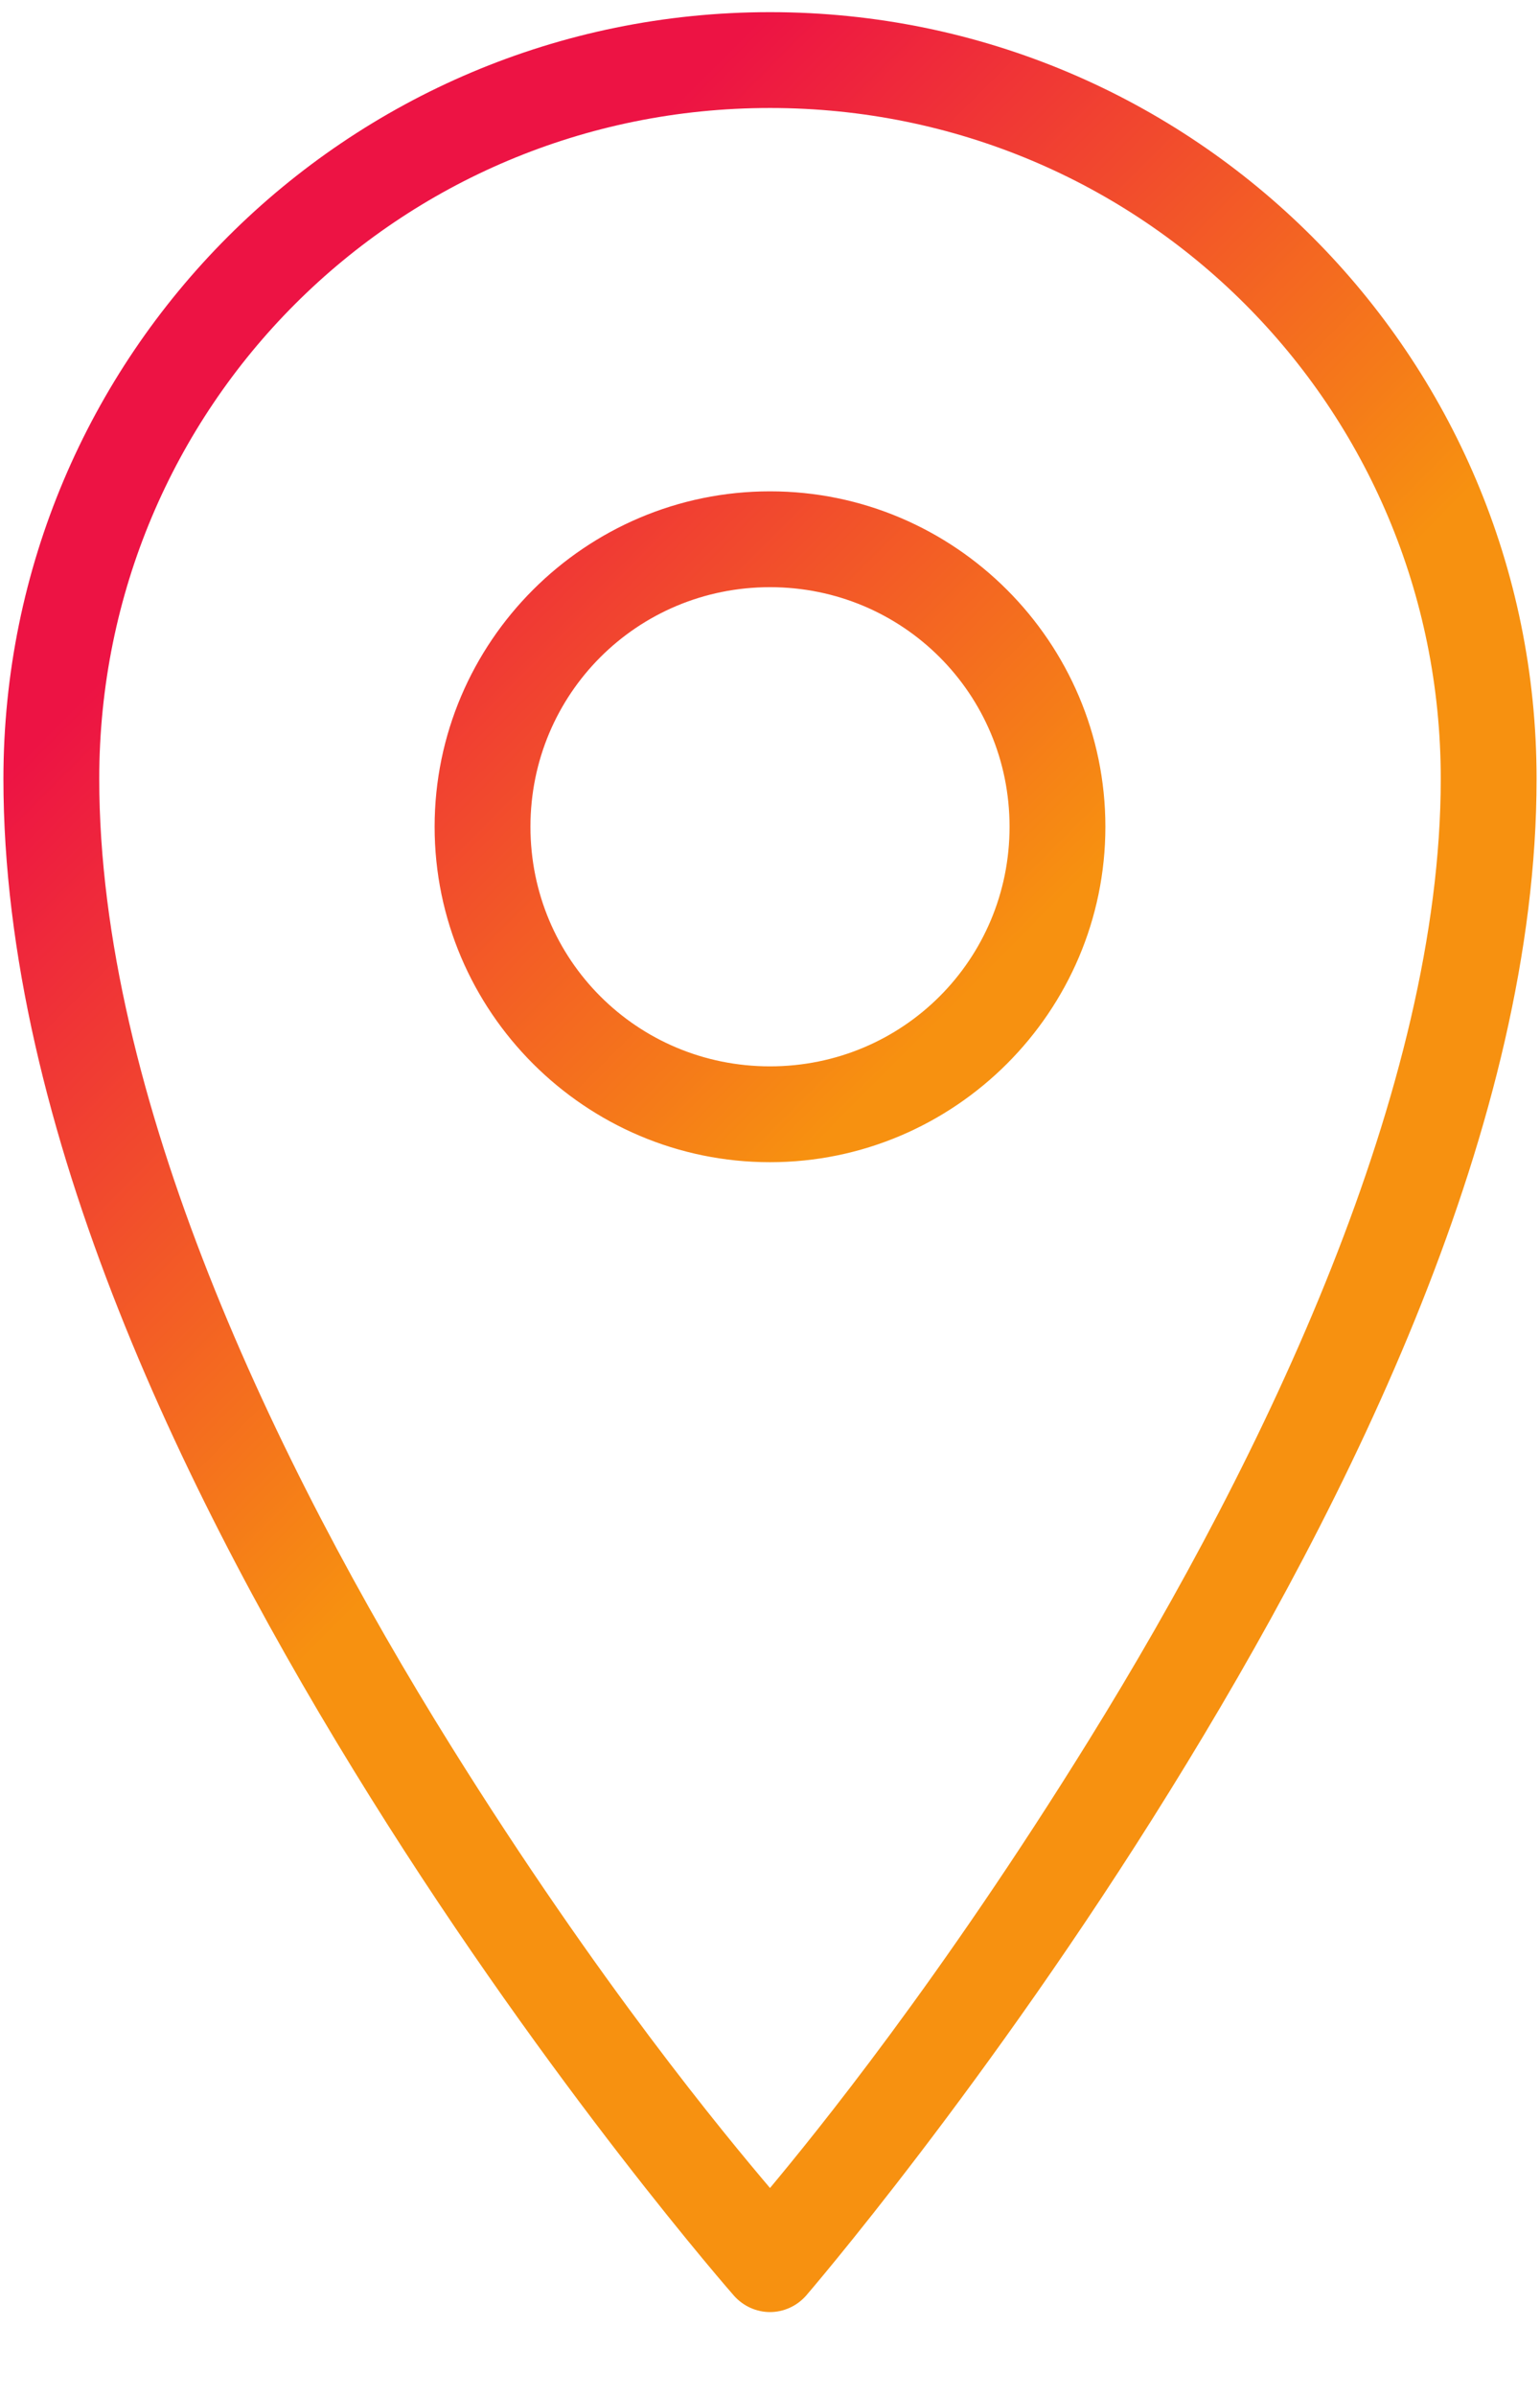 <svg width="18" height="28" viewBox="0 0 18 28" fill="none" xmlns="http://www.w3.org/2000/svg">
<path d="M9 0.142C4.05 0.142 0.04 4.152 0.04 9.102C0.04 13.195 2.201 17.594 4.328 21.002C6.454 24.41 8.58 26.83 8.58 26.83C8.687 26.95 8.84 27.02 9 27.02C9.16 27.02 9.313 26.95 9.42 26.83C9.42 26.83 11.549 24.36 13.672 20.932C15.797 17.504 17.96 13.116 17.96 9.102C17.96 4.152 13.95 0.142 9 0.142ZM9 1.262C13.347 1.262 16.84 4.756 16.84 9.102C16.84 12.705 14.803 16.988 12.727 20.337C10.989 23.144 9.516 24.951 9 25.57C8.479 24.955 7.007 23.187 5.273 20.407C3.199 17.082 1.16 12.792 1.16 9.102C1.16 4.756 4.653 1.262 9 1.262ZM9 5.742C6.841 5.742 5.08 7.503 5.08 9.662C5.08 11.821 6.841 13.582 9 13.582C11.159 13.582 12.92 11.821 12.92 9.662C12.92 7.503 11.159 5.742 9 5.742ZM9 6.862C10.553 6.862 11.8 8.109 11.8 9.662C11.8 11.215 10.553 12.462 9 12.462C7.447 12.462 6.2 11.215 6.2 9.662C6.2 8.109 7.447 6.862 9 6.862Z" fill="url(#paint0_linear)"/>
<defs>
<linearGradient id="paint0_linear" x1="1.368" y1="7.736" x2="8.297" y2="14.644" gradientUnits="userSpaceOnUse">
<stop stop-color="#ED1344"/>
<stop offset="1" stop-color="#F79110"/>
</linearGradient>
</defs>
</svg>
